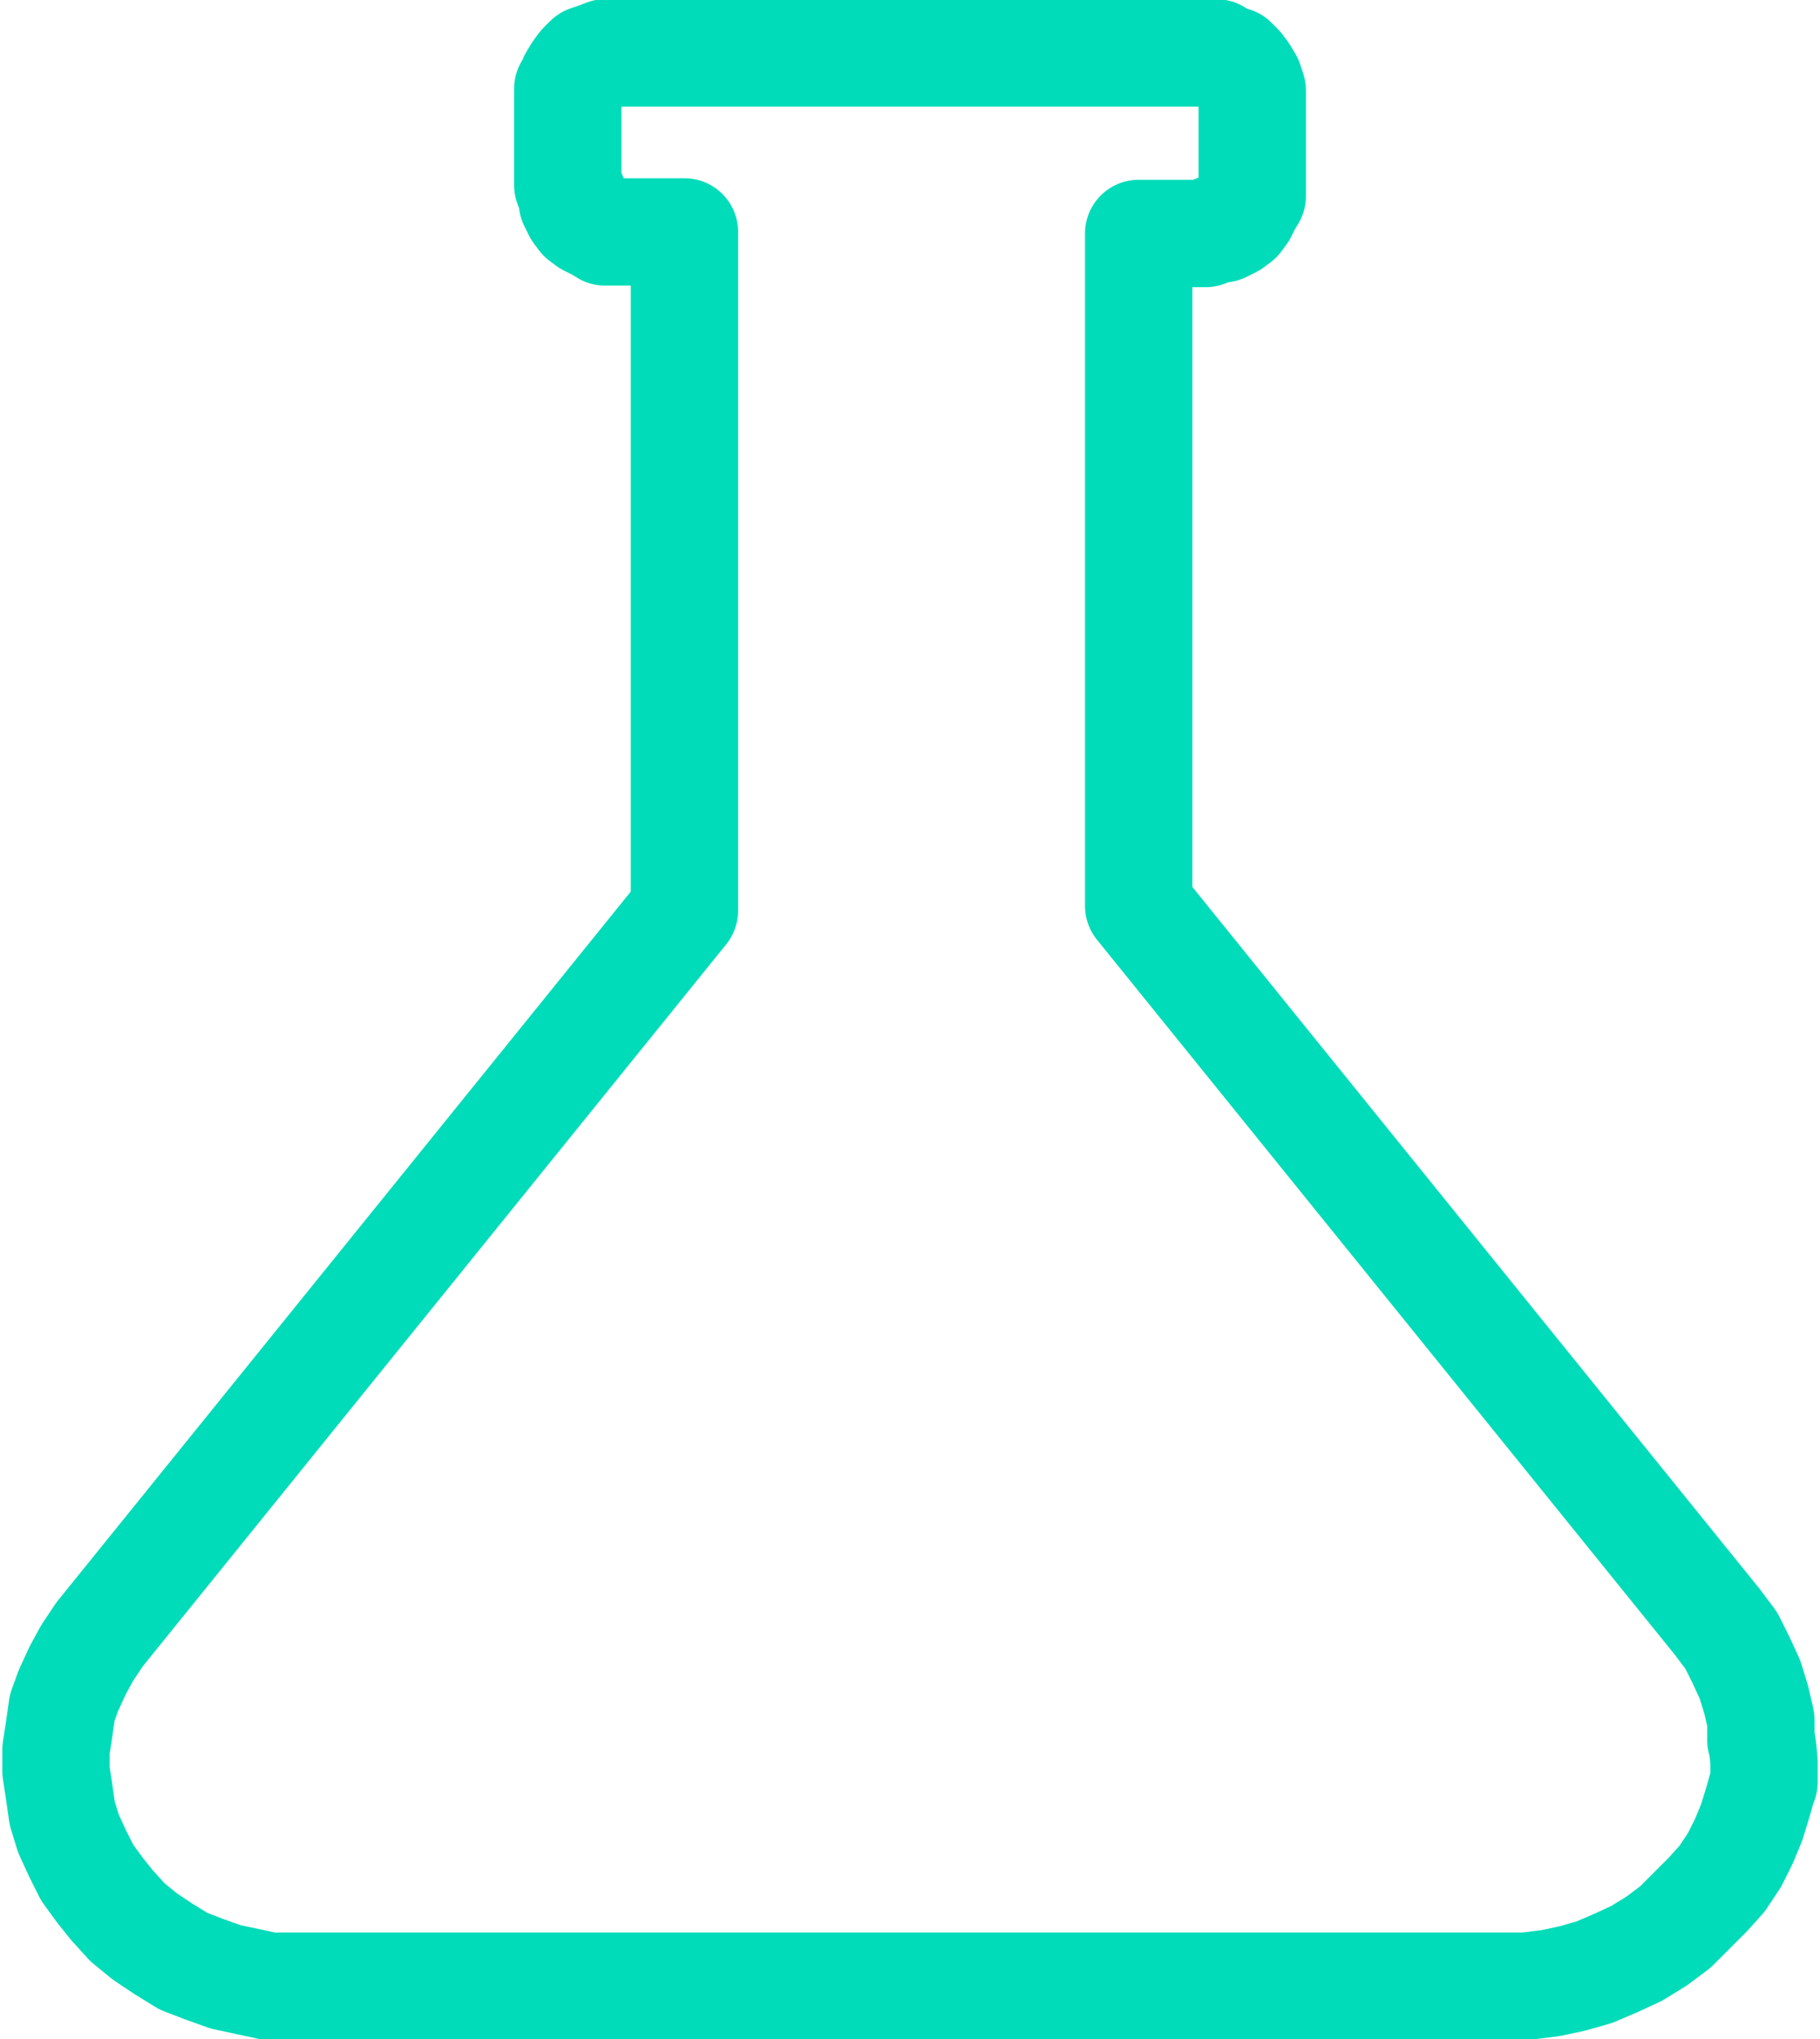 <?xml version="1.0" encoding="UTF-8"?> <svg xmlns="http://www.w3.org/2000/svg" xmlns:xlink="http://www.w3.org/1999/xlink" version="1.1" viewBox="0 0 117 131"><defs><style> .cls-1, .cls-2 { fill: none; } .cls-2 { stroke: #00dcb9; stroke-linejoin: round; stroke-width: 6.9px; } .cls-3 { clip-path: url(#clippath); } </style><clipPath id="clippath"><rect class="cls-1" y="0" width="117" height="131"></rect></clipPath></defs><g><g id="_Слой_1" data-name="Слой_1"><g class="cls-3"><path class="cls-2" d="M113.4,114.4h0l-.4,1.4-.4,1.3-.5,1.2-.6,1.2-.8,1.2-.9,1-1,1-1.1,1.1h0l-1.2.9-1.3.8-1.3.6-1.4.6-1.4.4-1.4.3-1.6.2H17.3c0,0-1.4-.3-1.4-.3l-1.4-.3-1.4-.5-1.3-.5-1.3-.8-1.2-.8h0l-1.1-.9-1-1.1-.8-1-.8-1.1-.6-1.2-.6-1.3-.4-1.3-.2-1.4h0l-.2-1.3v-1.4l.2-1.3.2-1.4.4-1.1.6-1.3.6-1.1.8-1.2,37.6-46.5V14.9h-5.1c0-.1-.5-.3-.5-.3l-.6-.3-.4-.3-.3-.4-.3-.6v-.5c-.1,0-.3-.6-.3-.6v-5.6h0v-.6c.1,0,.3-.6.3-.6l.3-.5.3-.4.4-.4.6-.2.5-.2h.6c0,0,38.1,0,38.1,0h.6c0,0,.5.3.5.3l.6.2.4.4.3.4.3.5.2.6v.6c0,0,0,5.6,0,5.6h0v.6c0,0-.3.5-.3.5l-.3.6-.3.4-.4.3-.6.3h-.5c0,.1-.6.3-.6.3h-4.3v43.2l37.2,46h0l.9,1.2.6,1.2.6,1.3.4,1.3.3,1.3v1.3c.1,0,.2,1.4.2,1.4v1.3h0Z"></path></g></g></g></svg> 